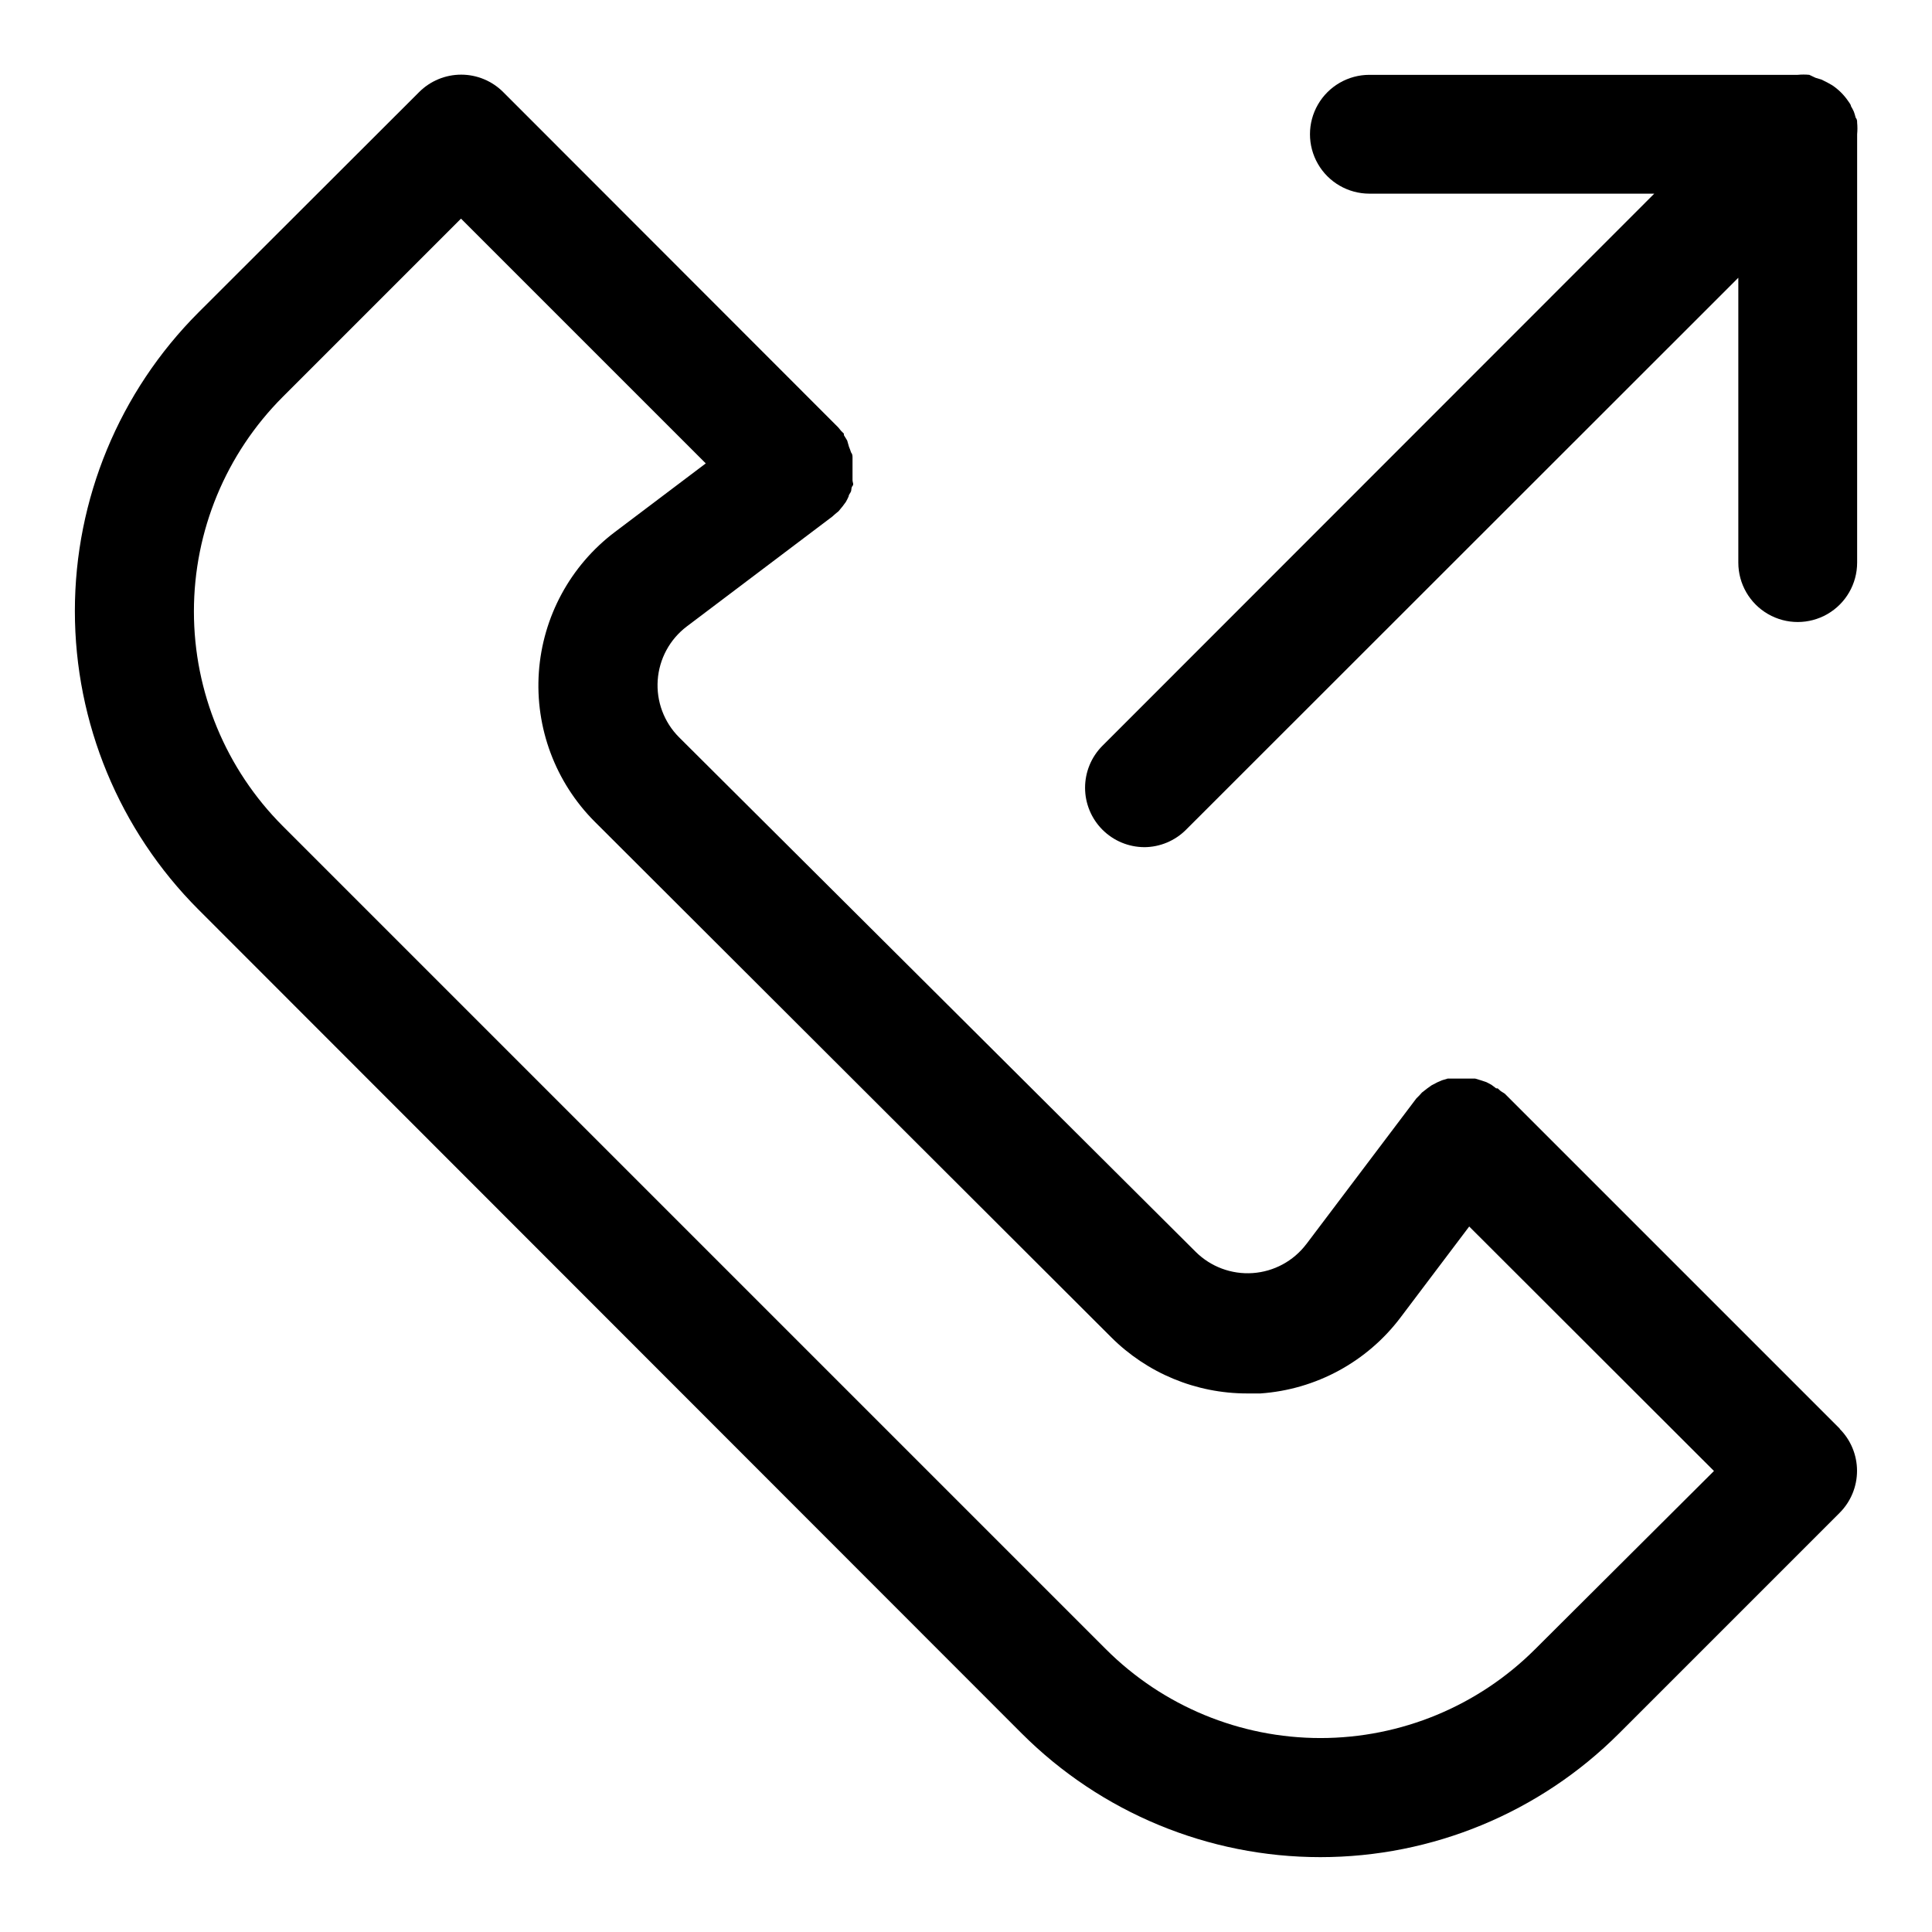 <?xml version="1.0" encoding="UTF-8"?>
<!-- Uploaded to: SVG Repo, www.svgrepo.com, Generator: SVG Repo Mixer Tools -->
<svg fill="#000000" width="800px" height="800px" version="1.1" viewBox="144 144 512 512" xmlns="http://www.w3.org/2000/svg">
 <g>
  <path d="m631.59 522.64-88.797-88.797-1.102-0.707-0.789-0.707h-0.395l-1.258-0.945-1.34-0.707-1.418-0.473-1.574-0.473h-2.992l-1.254-0.004h-2.992l-1.574 0.473-1.258 0.551-1.496 0.789-1.102 0.789-1.418 1.102-0.707 0.789-0.789 0.789-29.125 38.574-0.004-0.008c-3.402 4.504-8.586 7.312-14.215 7.703-5.629 0.391-11.152-1.668-15.148-5.656l-136.89-136.34c-3.984-3.992-6.047-9.516-5.652-15.145 0.391-5.629 3.199-10.812 7.699-14.219l38.574-29.125 0.789-0.707 0.867-0.707 1.102-1.34 0.867-1.18-0.004-0.004c0.262-0.457 0.496-0.93 0.707-1.414 0-0.473 0.473-0.867 0.629-1.34s0-0.945 0.395-1.418 0-0.945 0-1.496v-1.496-1.496-1.496-1.496c0-0.473 0-0.945-0.395-1.418l0.004 0.004c-0.16-0.508-0.344-1.008-0.551-1.496l-0.473-1.652-0.867-1.418v-0.395l-0.789-0.789-0.707-0.867-88.797-88.871c-2.953-2.957-6.961-4.617-11.137-4.617-4.18 0-8.188 1.66-11.141 4.617l-58.488 58.41c-20.969 20.992-32.746 49.445-32.746 79.117 0 29.668 11.777 58.121 32.746 79.113l218.21 218.37c20.992 20.969 49.445 32.75 79.113 32.75 29.672 0 58.125-11.781 79.117-32.75l58.488-58.488c2.957-2.953 4.617-6.961 4.617-11.137 0-4.18-1.66-8.188-4.617-11.141zm-80.766 58.41c-15.09 15.082-35.547 23.551-56.879 23.551-21.328 0-41.785-8.469-56.875-23.551l-218.13-218.13c-15.078-15.086-23.551-35.547-23.551-56.875 0-21.332 8.473-41.789 23.551-56.875l47.23-47.23 64.867 64.867-24.09 18.184 0.004-0.004c-11.773 8.891-19.121 22.441-20.148 37.156-1.023 14.719 4.371 29.156 14.793 39.598l136.82 136.58c9.555 9.574 22.527 14.957 36.055 14.957h3.543c14.719-1.02 28.273-8.371 37.156-20.152l18.184-24.09 64.863 64.789z"/>
  <path d="m447.23 368.51c4.168-0.02 8.16-1.688 11.102-4.644l146.34-146.26v75.492c0 5.625 3 10.82 7.871 13.633 4.871 2.812 10.871 2.812 15.746 0 4.871-2.812 7.871-8.008 7.871-13.633v-113.52c0.098-1.02 0.098-2.051 0-3.07 0-0.473 0-0.867-0.395-1.34-0.129-0.531-0.289-1.055-0.473-1.574-0.234-0.512-0.496-1.012-0.785-1.496 0-0.395-0.395-0.789-0.629-1.18h-0.004c-1.145-1.711-2.617-3.184-4.328-4.328l-1.258-0.711-1.574-0.789-1.574-0.473-1.656-0.785c-1.02-0.098-2.047-0.098-3.07 0h-113.51c-5.625 0-10.824 3.004-13.637 7.875-2.812 4.871-2.812 10.871 0 15.742s8.012 7.871 13.637 7.871h75.492l-146.26 146.34c-2.938 2.949-4.582 6.945-4.582 11.109 0.004 4.16 1.656 8.152 4.594 11.102 2.938 2.949 6.922 4.613 11.086 4.633z"/>
 </g>
</svg>
